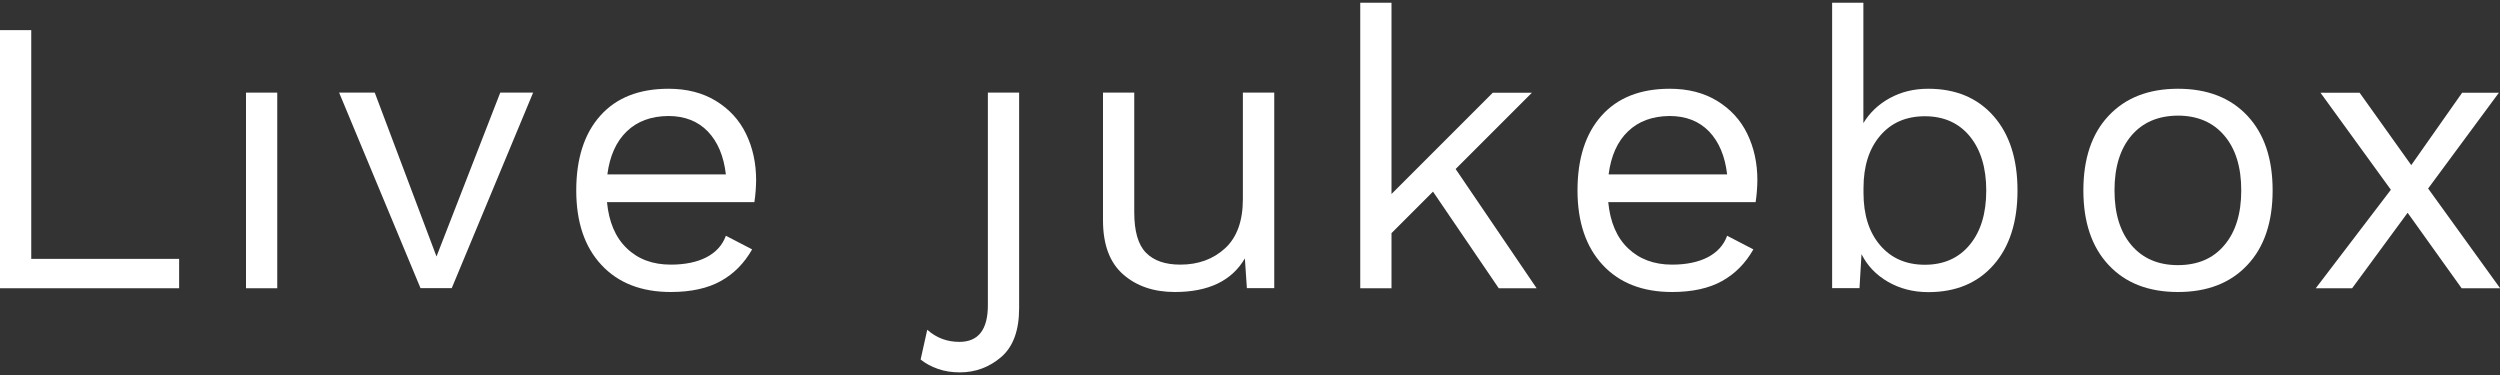 <?xml version="1.0" encoding="utf-8"?>
<!-- Generator: Adobe Illustrator 23.0.4, SVG Export Plug-In . SVG Version: 6.00 Build 0)  -->
<svg version="1.1" id="Layer_1" xmlns="http://www.w3.org/2000/svg" xmlns:xlink="http://www.w3.org/1999/xlink" x="0px" y="0px"
	 viewBox="0 0 200 30" style="enable-background:new 0 0 200 30;" xml:space="preserve">
<rect x="0" y="0" width="200" height="30" fill="#333333" stroke="none"/>
<style type="text/css">
	.st0{fill:#FFFFFF;}
</style>
<g>
	<path class="st0" d="M14.33,20.71v2.35H0V2.41h2.5v18.3H14.33z"/>
	<path class="st0" d="M22.18,23.06h-2.5V7.41h2.5V23.06z"/>
	<path class="st0" d="M42.65,7.41l-6.51,15.64h-2.5L27.13,7.41h2.85l4.94,13.11l5.1-13.11H42.65z"/>
	<path class="st0" d="M60.35,16.17H48.56c0.15,1.58,0.67,2.82,1.58,3.69c0.91,0.88,2.08,1.31,3.52,1.31c1.15,0,2.1-0.2,2.86-0.59
		c0.76-0.4,1.28-0.97,1.55-1.72l2.1,1.09c-0.63,1.11-1.46,1.95-2.5,2.53c-1.04,0.58-2.38,0.88-4,0.88c-2.36,0-4.21-0.72-5.55-2.16
		c-1.35-1.44-2.02-3.43-2.02-5.97c0-2.54,0.64-4.54,1.92-5.97c1.28-1.44,3.1-2.16,5.46-2.16c1.46,0,2.72,0.32,3.79,0.97
		c1.06,0.65,1.87,1.52,2.41,2.63c0.54,1.11,0.81,2.35,0.81,3.72C60.48,15.01,60.44,15.59,60.35,16.17z M50.14,10.51
		c-0.84,0.81-1.36,1.96-1.55,3.44h9.48c-0.17-1.46-0.65-2.6-1.44-3.43c-0.79-0.82-1.85-1.24-3.16-1.24
		C52.09,9.29,50.98,9.7,50.14,10.51z"/>
	<path class="st0" d="M81.53,24.65c0,1.77-0.47,3.07-1.42,3.9c-0.95,0.82-2.06,1.24-3.33,1.24c-0.63,0-1.21-0.09-1.75-0.28
		c-0.54-0.19-1-0.44-1.38-0.75l0.53-2.38c0.73,0.65,1.58,0.97,2.57,0.97c1.52,0,2.28-0.98,2.28-2.94V7.41h2.5V24.65z"/>
	<path class="st0" d="M101.94,7.41v15.64h-2.19l-0.16-2.38c-1.04,1.79-2.91,2.69-5.6,2.69c-1.69,0-3.07-0.47-4.14-1.41
		c-1.07-0.94-1.61-2.38-1.61-4.32V7.41h2.5v9.57c0,1.52,0.31,2.6,0.94,3.24c0.63,0.64,1.54,0.95,2.75,0.95
		c1.44,0,2.63-0.44,3.58-1.31c0.95-0.88,1.42-2.19,1.42-3.94V7.41H101.94z"/>
	<path class="st0" d="M114.64,15.33l-3.32,3.32v4.41h-2.5V0.22h2.5v15.3l8.1-8.1h3.13l-6.1,6.1l6.48,9.54h-3.03L114.64,15.33z"/>
	<path class="st0" d="M140.45,16.17h-11.79c0.15,1.58,0.67,2.82,1.58,3.69s2.08,1.31,3.52,1.31c1.15,0,2.1-0.2,2.86-0.59
		c0.76-0.4,1.28-0.97,1.55-1.72l2.1,1.09c-0.63,1.11-1.46,1.95-2.5,2.53c-1.04,0.58-2.38,0.88-4,0.88c-2.36,0-4.21-0.72-5.55-2.16
		s-2.02-3.43-2.02-5.97c0-2.54,0.64-4.54,1.92-5.97c1.28-1.44,3.1-2.16,5.46-2.16c1.46,0,2.72,0.32,3.79,0.97
		c1.06,0.65,1.87,1.52,2.41,2.63c0.54,1.11,0.81,2.35,0.81,3.72C140.58,15.01,140.54,15.59,140.45,16.17z M130.24,10.51
		c-0.85,0.81-1.36,1.96-1.55,3.44h9.48c-0.17-1.46-0.65-2.6-1.44-3.43c-0.79-0.82-1.85-1.24-3.16-1.24
		C132.19,9.29,131.08,9.7,130.24,10.51z"/>
	<path class="st0" d="M159.48,9.28c1.28,1.45,1.92,3.44,1.92,5.96s-0.64,4.51-1.92,5.96c-1.28,1.45-3.02,2.17-5.21,2.17
		c-1.21,0-2.29-0.28-3.24-0.83c-0.95-0.55-1.65-1.29-2.11-2.21l-0.16,2.72h-2.19V0.22h2.5v9.63c0.5-0.83,1.2-1.5,2.11-2
		c0.91-0.5,1.93-0.75,3.08-0.75C156.46,7.1,158.2,7.83,159.48,9.28z M157.59,19.57c0.88-1.07,1.31-2.52,1.31-4.33
		s-0.44-3.26-1.31-4.33c-0.88-1.07-2.08-1.61-3.6-1.61c-1.5,0-2.7,0.52-3.58,1.56c-0.89,1.04-1.33,2.44-1.33,4.19v0.38
		c0,1.75,0.44,3.15,1.33,4.19c0.89,1.04,2.08,1.56,3.58,1.56C155.51,21.18,156.71,20.64,157.59,19.57z"/>
	<path class="st0" d="M179.79,9.26c1.35,1.44,2.02,3.43,2.02,5.97c0,2.54-0.67,4.54-2.02,5.97c-1.35,1.44-3.2,2.16-5.55,2.16
		c-2.36,0-4.21-0.72-5.55-2.16c-1.35-1.44-2.02-3.43-2.02-5.97c0-2.54,0.67-4.54,2.02-5.97c1.35-1.44,3.2-2.16,5.55-2.16
		C176.59,7.1,178.44,7.82,179.79,9.26z M170.51,10.85c-0.9,1.06-1.35,2.52-1.35,4.38c0,1.86,0.45,3.32,1.35,4.38s2.14,1.6,3.72,1.6
		c1.58,0,2.83-0.53,3.72-1.6c0.9-1.06,1.35-2.52,1.35-4.38c0-1.86-0.45-3.32-1.35-4.38c-0.9-1.06-2.14-1.6-3.72-1.6
		C172.65,9.26,171.41,9.79,170.51,10.85z"/>
	<path class="st0" d="M196.93,23.06l-4.32-6.04l-4.44,6.04h-2.91l6.01-7.88l-5.63-7.76h3.13l4.13,5.79l4.07-5.79h2.94l-5.66,7.66
		l5.76,7.98H196.93z"/>
</g>
</svg>
